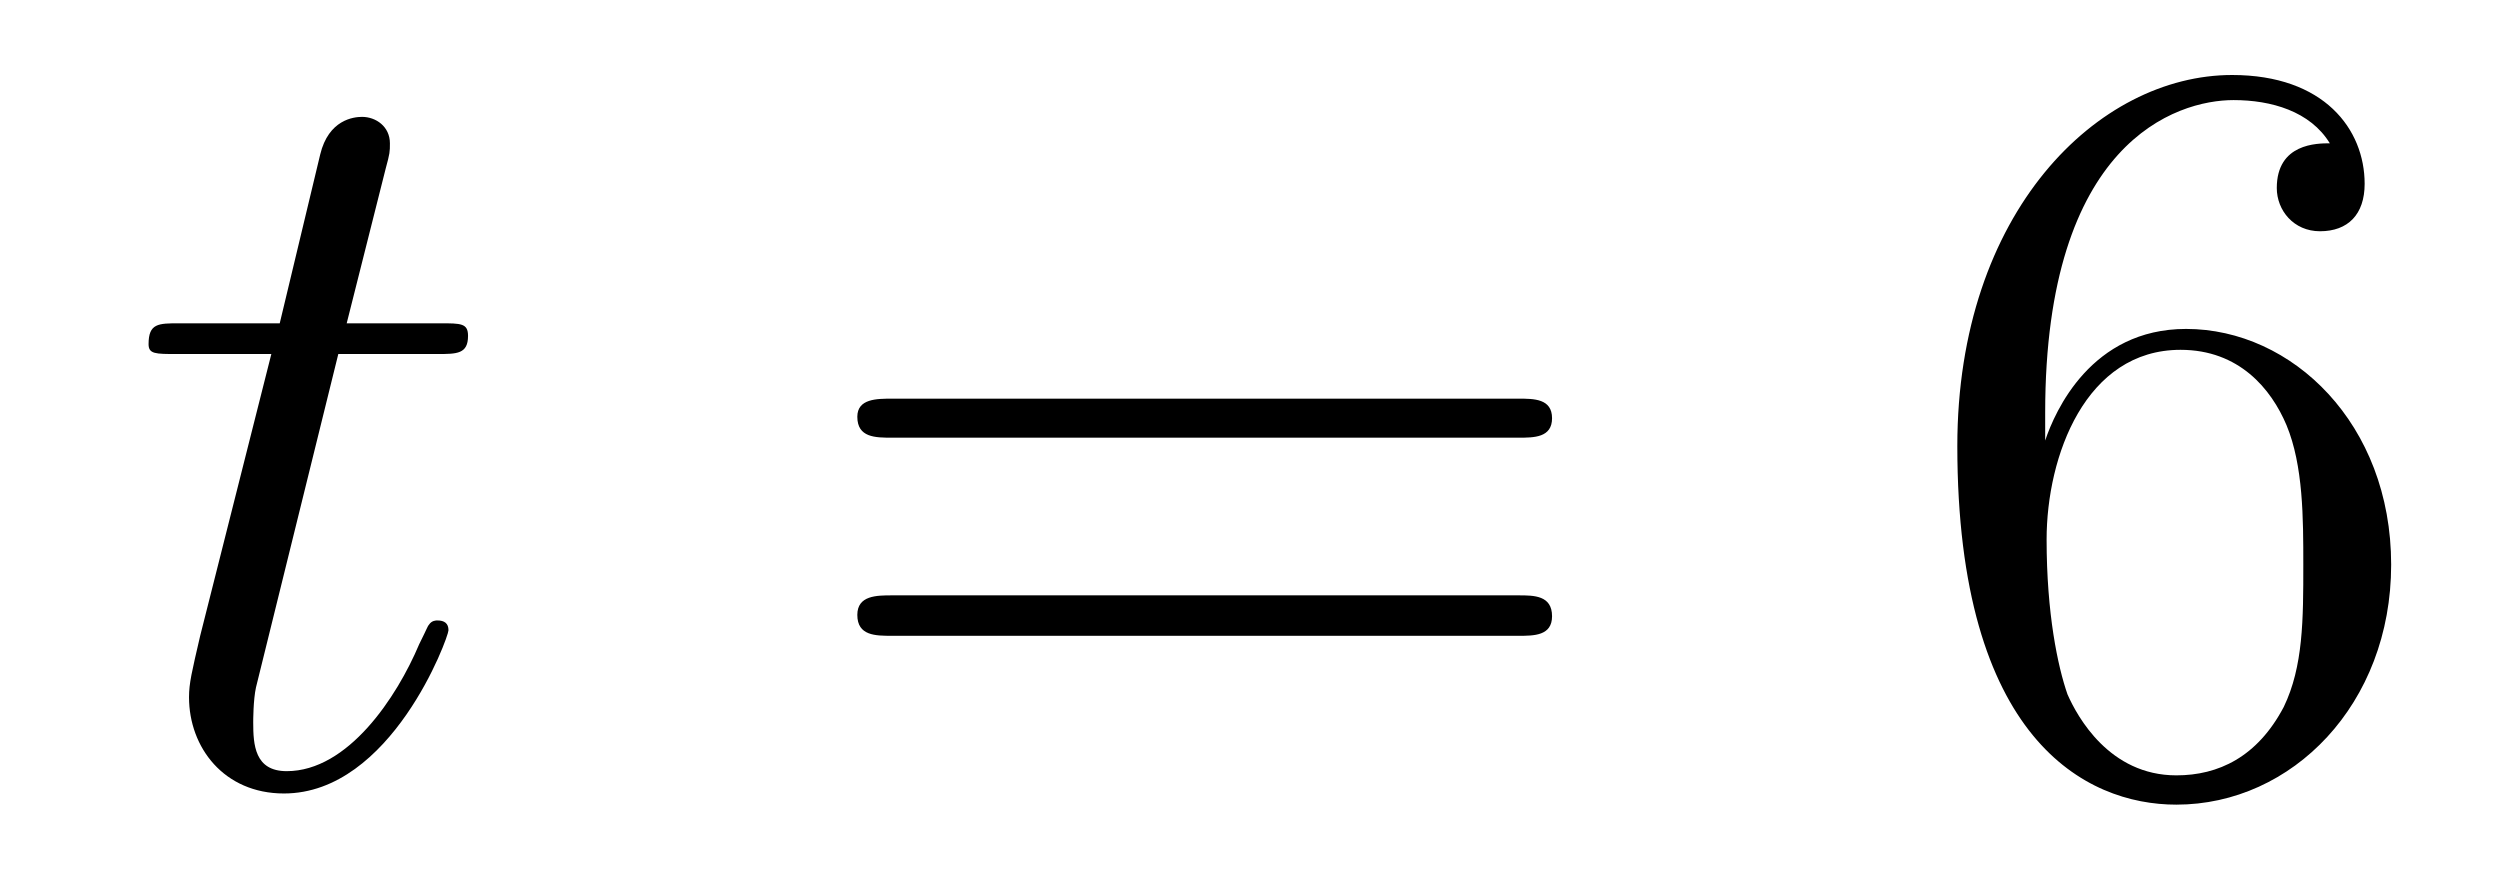 <?xml version='1.0'?>
<!-- This file was generated by dvisvgm 1.9.2 -->
<svg height='10pt' version='1.1' viewBox='0 -10 28 10' width='28pt' xmlns='http://www.w3.org/2000/svg' xmlns:xlink='http://www.w3.org/1999/xlink'>
<g id='page1'>
<g transform='matrix(1 0 0 1 -127 653)'>
<path d='M130.789 -659.035H131.898C132.117 -659.035 132.242 -659.035 132.242 -659.238C132.242 -659.379 132.164 -659.379 131.93 -659.379H130.883L131.32 -661.113C131.367 -661.285 131.367 -661.301 131.367 -661.395C131.367 -661.582 131.211 -661.691 131.055 -661.691C130.961 -661.691 130.68 -661.66 130.586 -661.269L130.133 -659.379H129.008C128.773 -659.379 128.664 -659.379 128.664 -659.145C128.664 -659.035 128.742 -659.035 128.977 -659.035H130.039L129.242 -655.879C129.148 -655.473 129.117 -655.348 129.117 -655.191C129.117 -654.629 129.508 -654.113 130.18 -654.113C131.383 -654.113 132.023 -655.863 132.023 -655.941S131.977 -656.051 131.898 -656.051C131.883 -656.051 131.836 -656.051 131.805 -656.004C131.789 -655.988 131.789 -655.973 131.695 -655.785C131.445 -655.191 130.898 -654.363 130.211 -654.363C129.852 -654.363 129.836 -654.66 129.836 -654.91C129.836 -654.926 129.836 -655.16 129.867 -655.301L130.789 -659.035ZM132.598 -654.238' fill-rule='evenodd'/>
<path d='M144.008 -658.098C144.18 -658.098 144.383 -658.098 144.383 -658.316C144.383 -658.535 144.18 -658.535 144.008 -658.535H136.992C136.82 -658.535 136.602 -658.535 136.602 -658.332C136.602 -658.098 136.805 -658.098 136.992 -658.098H144.008ZM144.008 -655.879C144.18 -655.879 144.383 -655.879 144.383 -656.098C144.383 -656.332 144.18 -656.332 144.008 -656.332H136.992C136.82 -656.332 136.602 -656.332 136.602 -656.113C136.602 -655.879 136.805 -655.879 136.992 -655.879H144.008ZM145.078 -654.238' fill-rule='evenodd'/>
<path d='M149.906 -658.379C149.906 -661.41 151.375 -661.879 152.016 -661.879C152.438 -661.879 152.875 -661.754 153.094 -661.395C152.953 -661.395 152.5 -661.395 152.5 -660.894C152.5 -660.645 152.688 -660.41 152.984 -660.41C153.297 -660.41 153.484 -660.598 153.484 -660.941C153.484 -661.551 153.031 -662.16 152 -662.16C150.5 -662.16 148.922 -660.629 148.922 -658.004C148.922 -654.723 150.359 -653.988 151.375 -653.988C152.672 -653.988 153.781 -655.113 153.781 -656.676C153.781 -658.254 152.672 -659.316 151.484 -659.316C150.422 -659.316 150.016 -658.395 149.906 -658.066V-658.379ZM151.375 -654.316C150.625 -654.316 150.266 -654.973 150.156 -655.223C150.047 -655.535 149.922 -656.129 149.922 -656.957C149.922 -657.894 150.359 -659.082 151.422 -659.082C152.078 -659.082 152.438 -658.644 152.609 -658.238C152.797 -657.785 152.797 -657.191 152.797 -656.676C152.797 -656.066 152.797 -655.535 152.578 -655.082C152.281 -654.519 151.844 -654.316 151.375 -654.316ZM154.316 -654.238' fill-rule='evenodd'/>
</g>
</g>
</svg>
